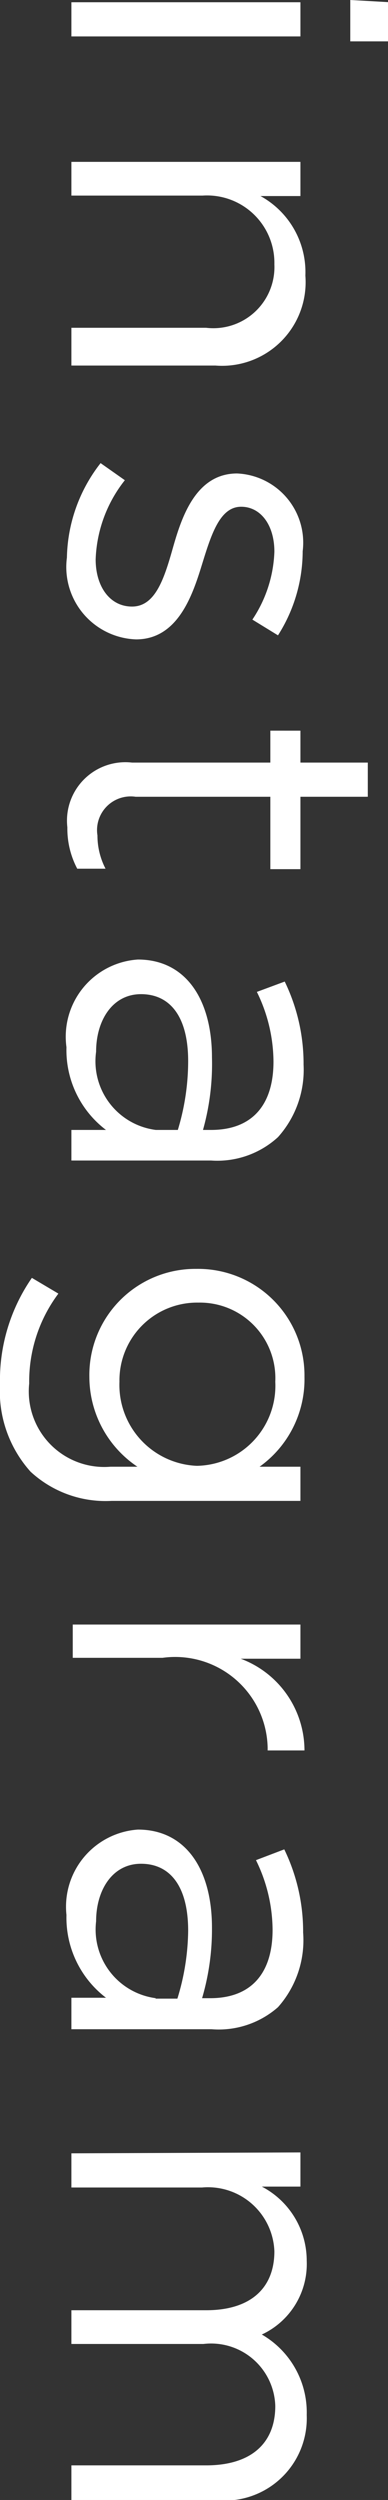 <svg xmlns="http://www.w3.org/2000/svg" width="8.64" height="55.6" viewBox="0 0 8.64 55.6">
  <rect x="0" y="0" width="8.64" height="55.6" fill="#333333" stroke="none"/>
  <defs>
    <style>
      .a {
        fill: #fff;
      }
    </style>
  </defs>
  <title>txt_insta</title>
  <g>
    <path class="a" d="M7.5.92v.76H2.4V.92Zm2,0v.87H8.61V.87Z" transform="translate(-0.81 -0.87)"/>
    <path class="a" d="M7.5,4.47v.76H6.61A1.93,1.93,0,0,1,7.61,7a1.86,1.86,0,0,1-2,2H2.4V8.16h3A1.36,1.36,0,0,0,6.92,6.75a1.5,1.5,0,0,0-1.6-1.53H2.4V4.47Z" transform="translate(-0.81 -0.87)"/>
    <path class="a" d="M3.05,11.17l.54.38a3,3,0,0,0-.65,1.76c0,.61.32,1.05.81,1.05h0c.51,0,.71-.6.9-1.27s.5-1.69,1.44-1.69h0a1.54,1.54,0,0,1,1.46,1.73A3.49,3.49,0,0,1,7,15l-.57-.35a2.89,2.89,0,0,0,.49-1.51c0-.6-.31-1-.74-1h0c-.48,0-.67.63-.88,1.31s-.54,1.64-1.46,1.64h0A1.61,1.61,0,0,1,2.3,13.27,3.51,3.51,0,0,1,3.05,11.17Z" transform="translate(-0.81 -0.87)"/>
    <path class="a" d="M3.75,17.83H6.83v-.71H7.5v.71H9v.76H7.5V20.2H6.83V18.59h-3a.75.75,0,0,0-.85.86,1.6,1.6,0,0,0,.18.74H2.53a1.91,1.91,0,0,1-.22-.92A1.3,1.3,0,0,1,3.75,17.83Z" transform="translate(-0.81 -0.87)"/>
    <path class="a" d="M3.88,22.21h0c1.07,0,1.65.89,1.65,2.18A5.42,5.42,0,0,1,5.33,26h.18c.92,0,1.39-.56,1.39-1.52a3.55,3.55,0,0,0-.37-1.55l.62-.23a4.19,4.19,0,0,1,.42,1.85A2.24,2.24,0,0,1,7,26.16a2,2,0,0,1-1.49.52H2.4V26h.77a2.23,2.23,0,0,1-.88-1.84A1.72,1.72,0,0,1,3.88,22.21ZM4.28,26h.49A5.27,5.27,0,0,0,5,24.47c0-1-.41-1.49-1.05-1.49h0c-.64,0-1,.59-1,1.28A1.54,1.54,0,0,0,4.28,26Z" transform="translate(-0.81 -0.87)"/>
    <path class="a" d="M1.52,29.29l.59.35a3.26,3.26,0,0,0-.65,2,1.68,1.68,0,0,0,1.81,1.85h.6a2.41,2.41,0,0,1-1.07-2,2.36,2.36,0,0,1,2.38-2.4h0a2.37,2.37,0,0,1,2.41,2.4,2.39,2.39,0,0,1-1,2H7.5v.76H3.29a2.46,2.46,0,0,1-1.8-.65,2.68,2.68,0,0,1-.68-1.94A4,4,0,0,1,1.52,29.29Zm3.68,4.18h0A1.78,1.78,0,0,0,6.94,31.6a1.68,1.68,0,0,0-1.71-1.76h0A1.73,1.73,0,0,0,3.47,31.6,1.8,1.8,0,0,0,5.19,33.47Z" transform="translate(-0.81 -0.87)"/>
    <path class="a" d="M7.5,37v.76H6.17A2.18,2.18,0,0,1,7.59,39.8H6.77v-.06a2.06,2.06,0,0,0-2.34-2h-2V37Z" transform="translate(-0.81 -0.87)"/>
    <path class="a" d="M3.88,41.56h0c1.07,0,1.65.89,1.65,2.18a5.42,5.42,0,0,1-.22,1.57h.18c.92,0,1.39-.56,1.39-1.52a3.55,3.55,0,0,0-.37-1.55L7.14,42a4.19,4.19,0,0,1,.42,1.85A2.24,2.24,0,0,1,7,45.51,2,2,0,0,1,5.52,46H2.4V45.3h.77a2.24,2.24,0,0,1-.88-1.84A1.72,1.72,0,0,1,3.88,41.56Zm.39,3.76h.49A5.28,5.28,0,0,0,5,43.81c0-1-.41-1.49-1.05-1.49h0c-.64,0-1,.59-1,1.28A1.54,1.54,0,0,0,4.28,45.31Z" transform="translate(-0.81 -0.87)"/>
    <path class="a" d="M7.5,48.74v.76H6.64a1.86,1.86,0,0,1,1,1.65,1.73,1.73,0,0,1-1,1.64,2,2,0,0,1,1,1.79,1.83,1.83,0,0,1-2.05,1.89H2.4V55.7h3c1,0,1.54-.49,1.54-1.32A1.43,1.43,0,0,0,5.34,53H2.4v-.75h3c1,0,1.52-.5,1.52-1.31a1.48,1.48,0,0,0-1.61-1.42H2.4v-.76Z" transform="translate(-0.81 -0.87)"/>
  </g>
</svg>

